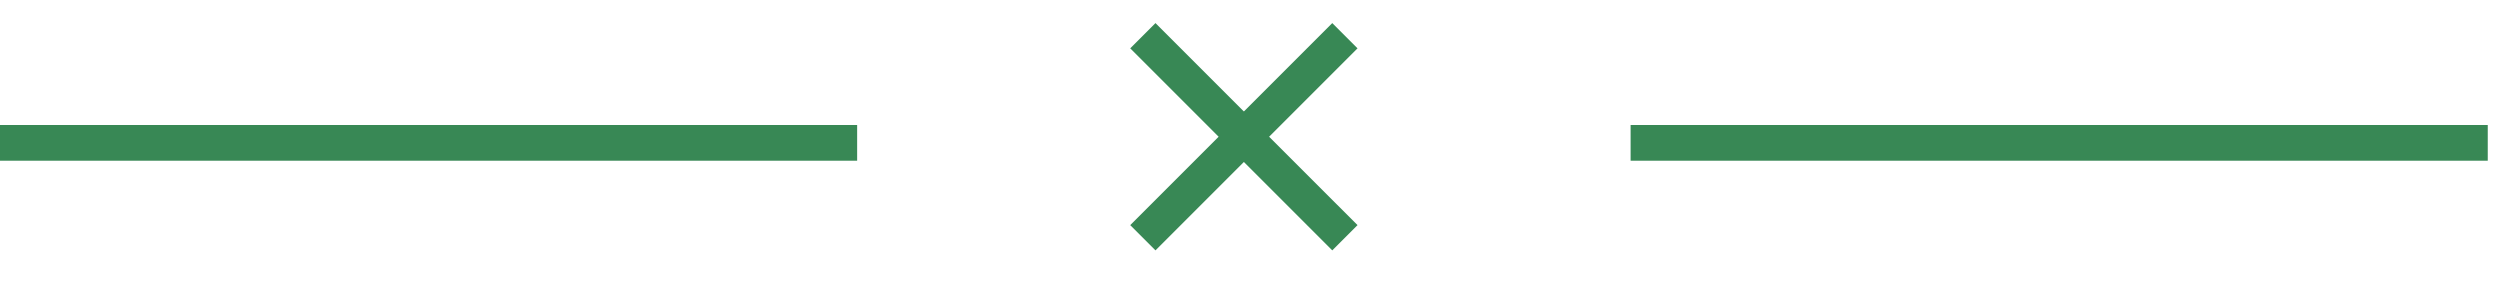 <?xml version="1.0" encoding="UTF-8"?> <svg xmlns="http://www.w3.org/2000/svg" width="70" height="8" viewBox="0 0 70 8" fill="none"> <path d="M0 4H24" stroke="#388855"></path> <path d="M45.657 4H69.657" stroke="#388855"></path> <path d="M32 1L37.657 6.657" stroke="#388855"></path> <path d="M32 6.657L37.657 1" stroke="#388855"></path> </svg> 